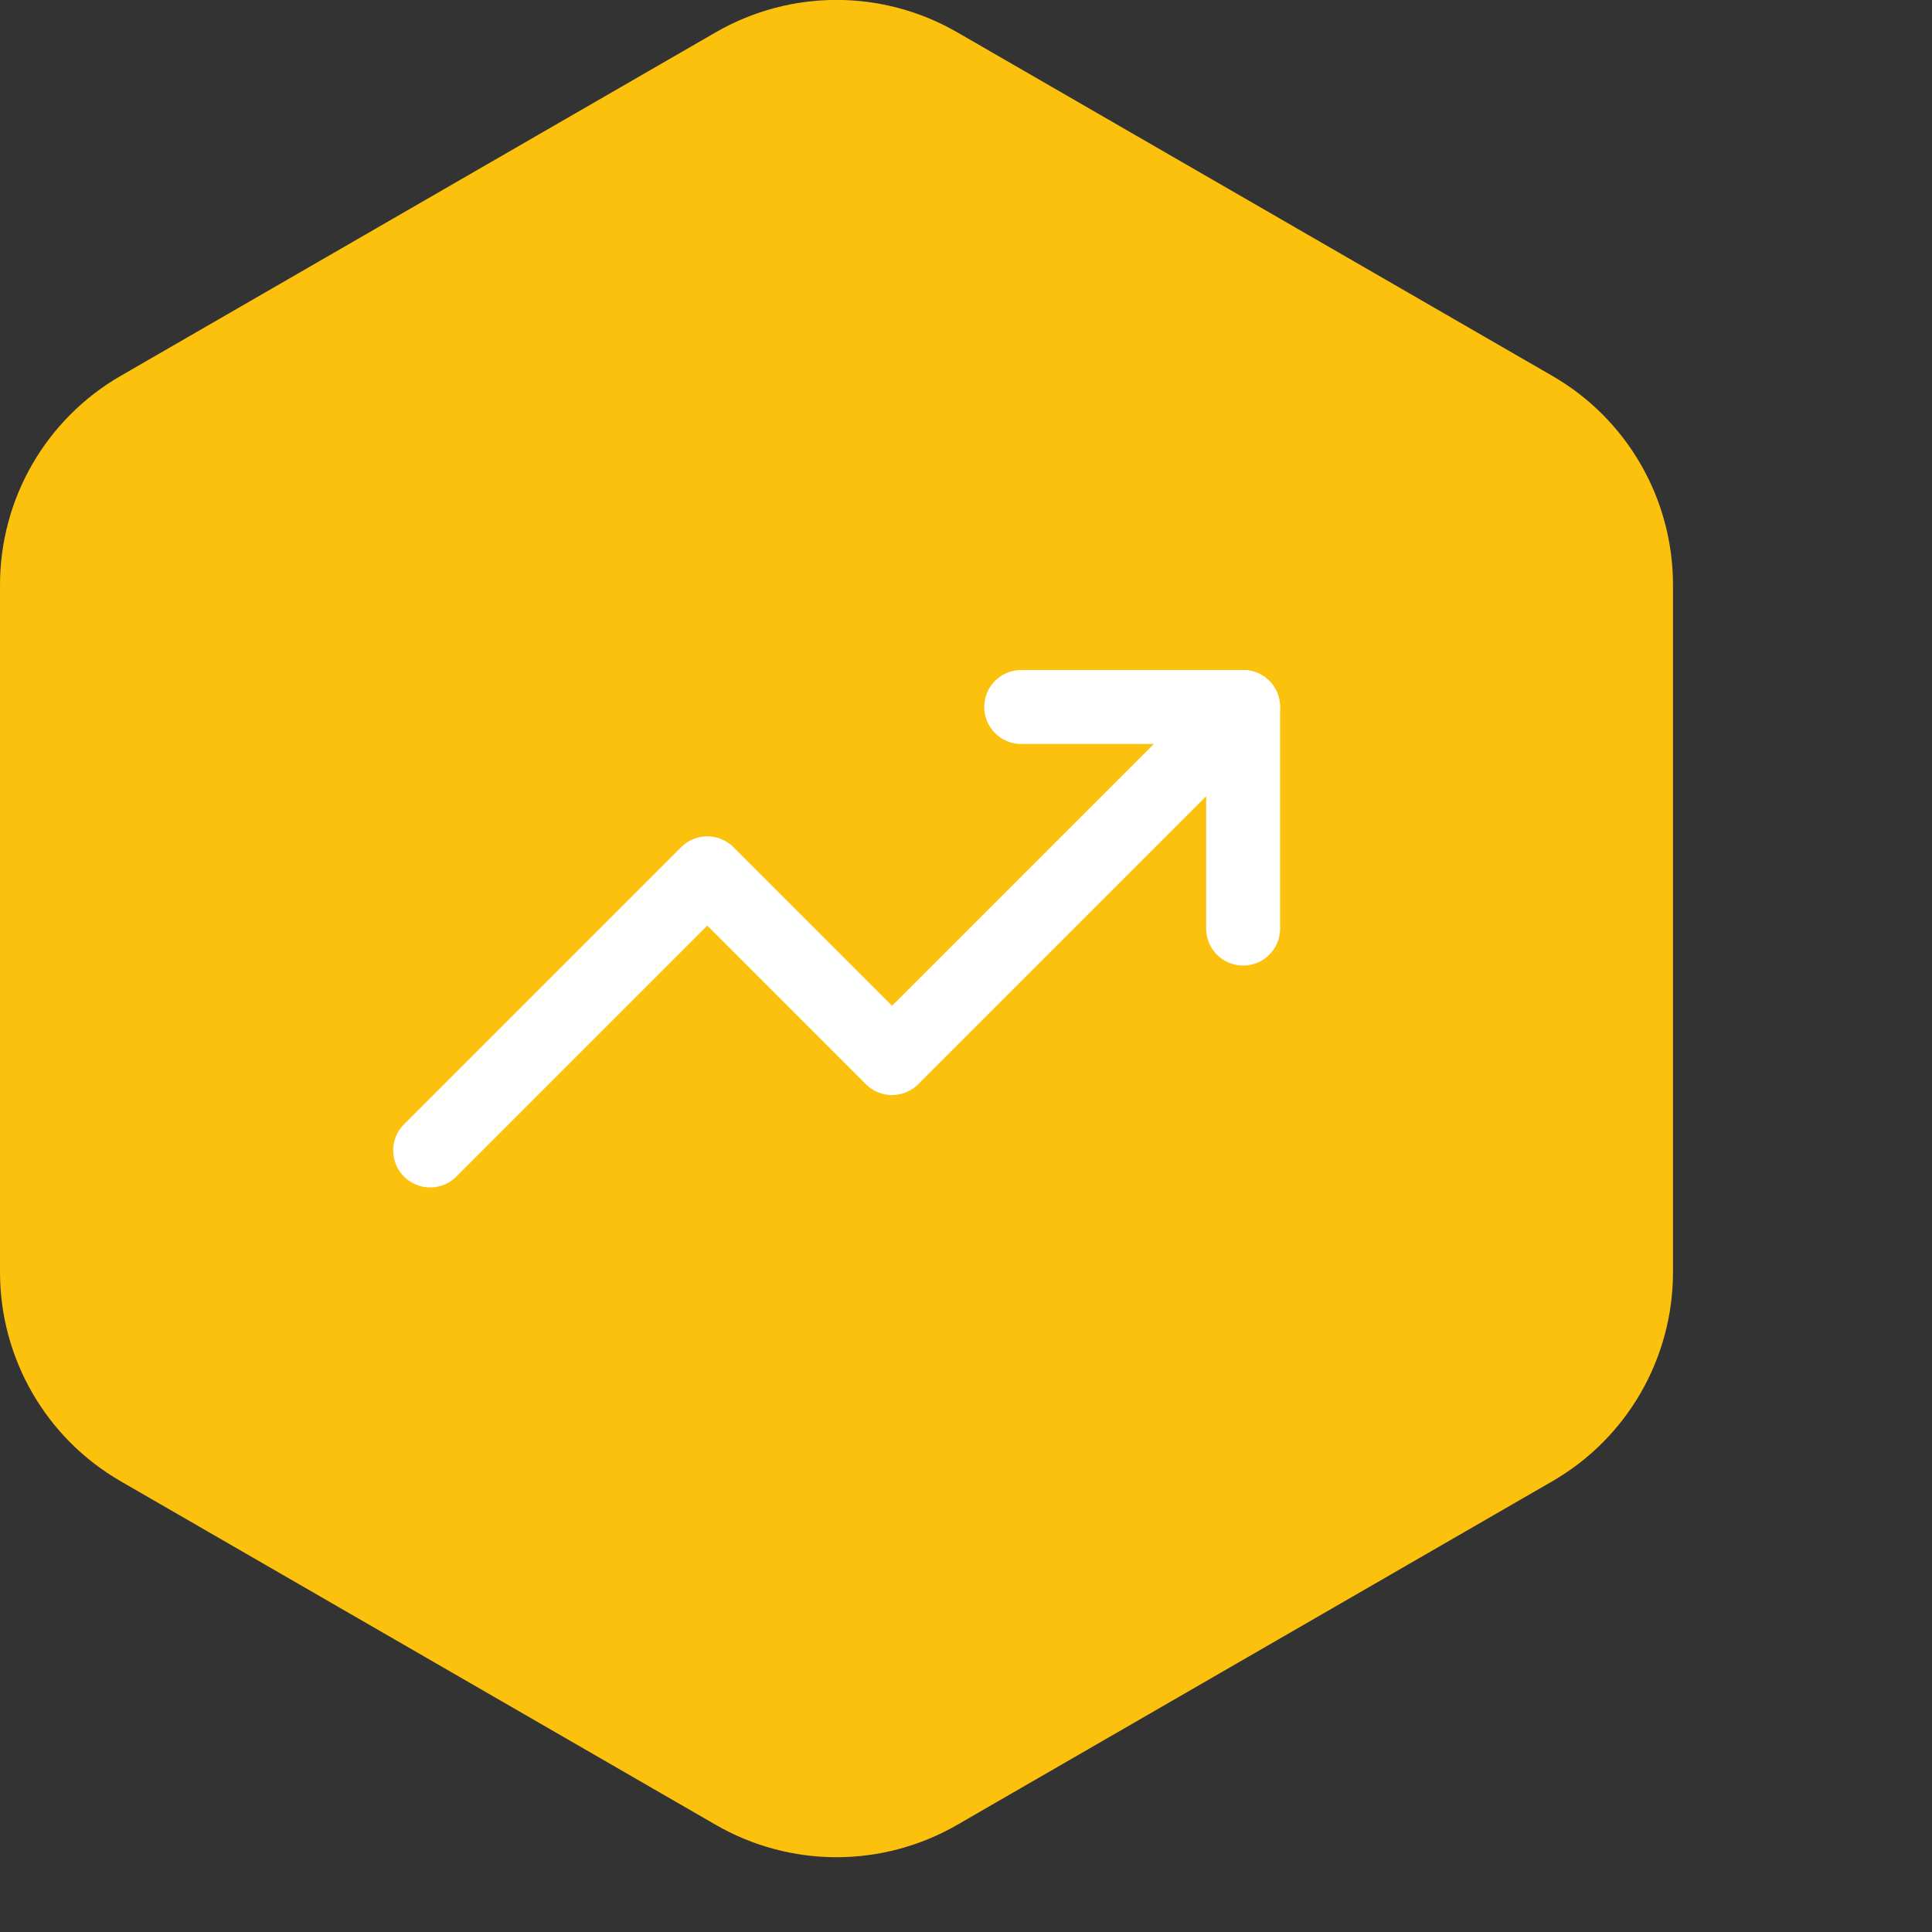 <svg width="64" height="64" viewBox="0 0 64 64" fill="none" xmlns="http://www.w3.org/2000/svg">
  <rect x="0" y="0" width="64" height="64" fill="#333333" stroke="none"/>
  <g id="Calque_1-2" data-name="Calque 1">
    <g>
      <path d="m23.71,1.07c2.48-1.43,5.52-1.43,8,0l19.71,11.38c2.48,1.43,4,4.07,4,6.93v22.76c0,2.86-1.52,5.5-4,6.93l-19.71,11.38c-2.48,1.43-5.52,1.43-8,0l-19.71-11.38c-2.48-1.43-4-4.07-4-6.93v-22.76c0-2.86,1.52-5.5,4-6.93L23.71,1.07Z" style="fill: #fcc10c;"/>
      <g>
        <polyline points="41.18 23.42 29.55 35.05 23.43 28.93 14.25 38.11" style="fill: none; stroke: #fff; stroke-linecap: round; stroke-linejoin: round; stroke-width: 2.45px;"/>
        <polyline points="33.83 23.42 41.18 23.42 41.18 30.76" style="fill: none; stroke: #fff; stroke-linecap: round; stroke-linejoin: round; stroke-width: 2.45px;"/>
      </g>
    </g>
  </g>
</svg>
